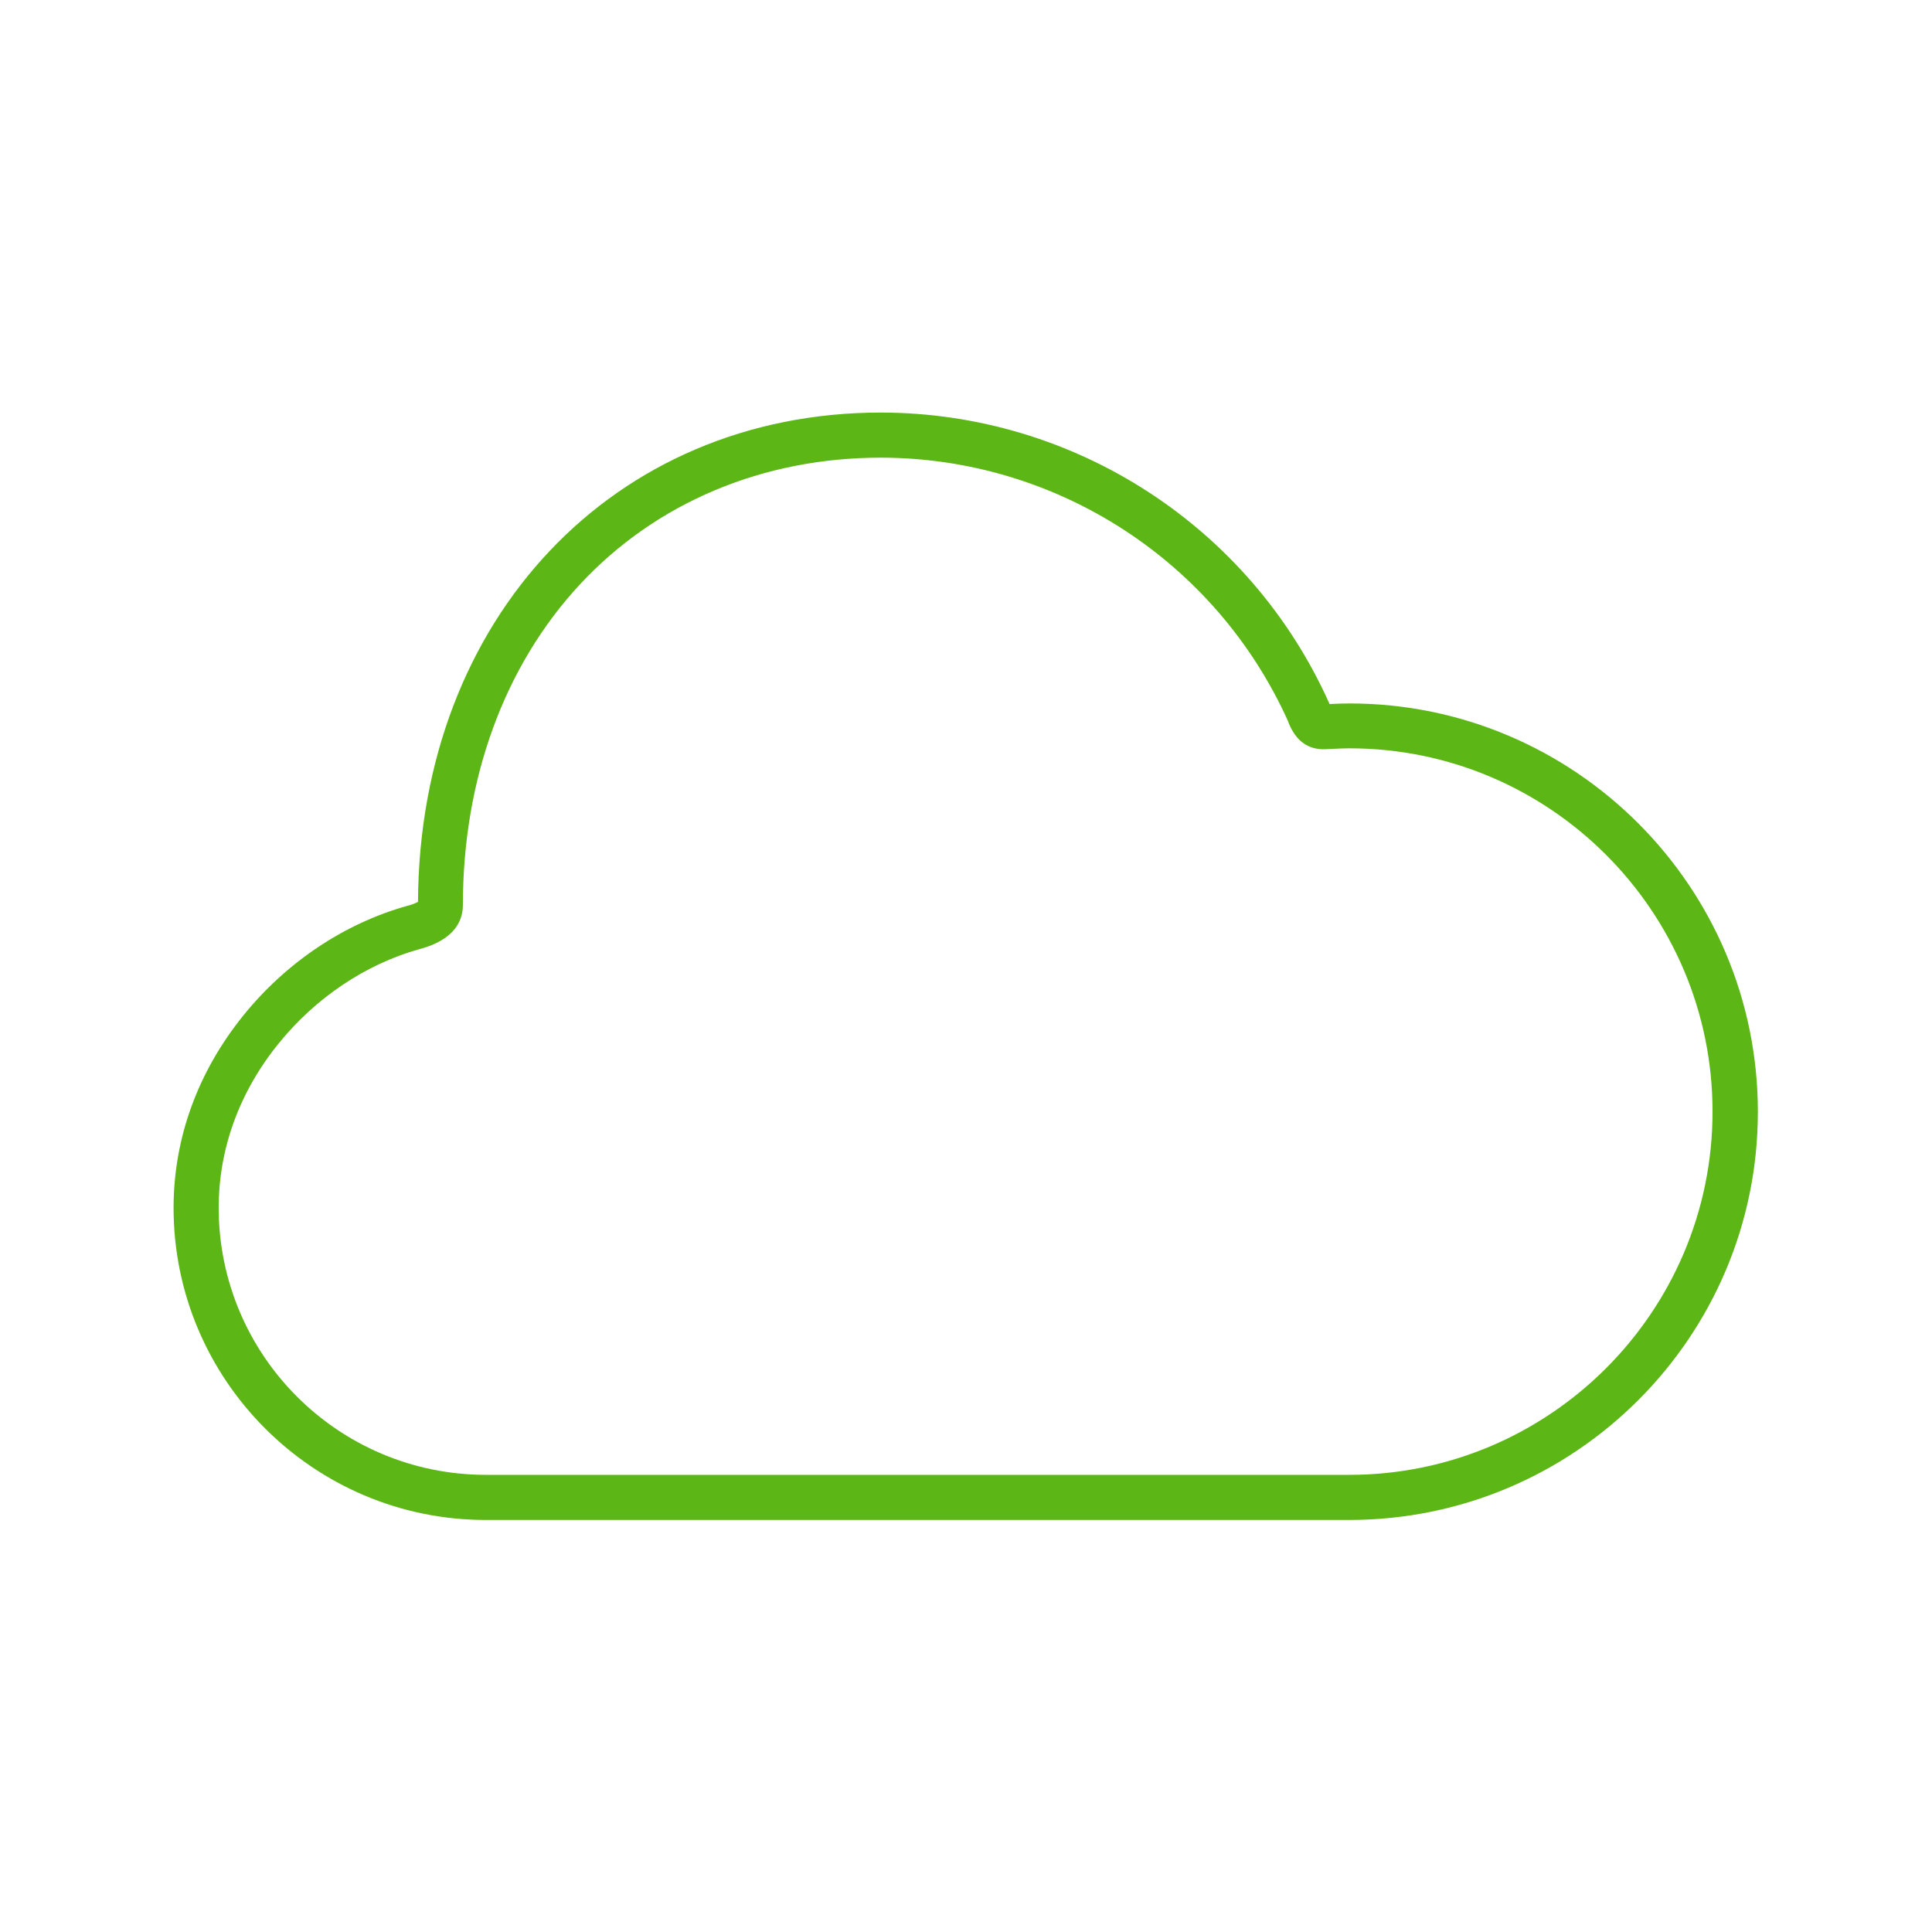 <svg width="76" height="76" viewBox="0 0 76 76" fill="none" xmlns="http://www.w3.org/2000/svg">
<path fill-rule="evenodd" clip-rule="evenodd" d="M19.105 59.791H53.077C61.939 59.791 69.15 52.597 69.15 43.736C69.15 34.874 61.939 27.672 53.086 27.672C52.856 27.672 52.634 27.681 52.412 27.69L52.306 27.698L52.288 27.663C49.175 20.718 42.273 16.238 34.654 16.229C24.143 16.229 16.497 24.319 16.443 35.478C16.302 35.549 16.16 35.602 16.009 35.637C13.543 36.329 11.263 37.855 9.578 39.939C7.777 42.166 6.828 44.782 6.828 47.514C6.828 54.282 12.336 59.791 19.105 59.791ZM22.821 22.98C25.81 19.769 30.006 18.003 34.654 18.003C41.573 18.012 47.835 22.075 50.674 28.382C50.678 28.39 50.68 28.399 50.682 28.408C50.685 28.417 50.687 28.426 50.691 28.435C50.975 29.144 51.454 29.49 52.111 29.473C52.174 29.468 52.237 29.466 52.301 29.464C52.364 29.462 52.427 29.459 52.492 29.455C52.515 29.454 52.538 29.453 52.56 29.452C52.745 29.444 52.912 29.437 53.086 29.437C60.963 29.437 67.367 35.85 67.367 43.727C67.367 51.604 60.954 58.017 53.077 58.017H19.105C13.303 58.008 8.611 53.316 8.602 47.515C8.602 45.2 9.409 42.964 10.953 41.057C12.408 39.257 14.368 37.935 16.488 37.34C16.914 37.225 18.209 36.853 18.209 35.593C18.209 30.661 19.832 26.191 22.821 22.98Z" fill="#5CB615"/>
</svg>
